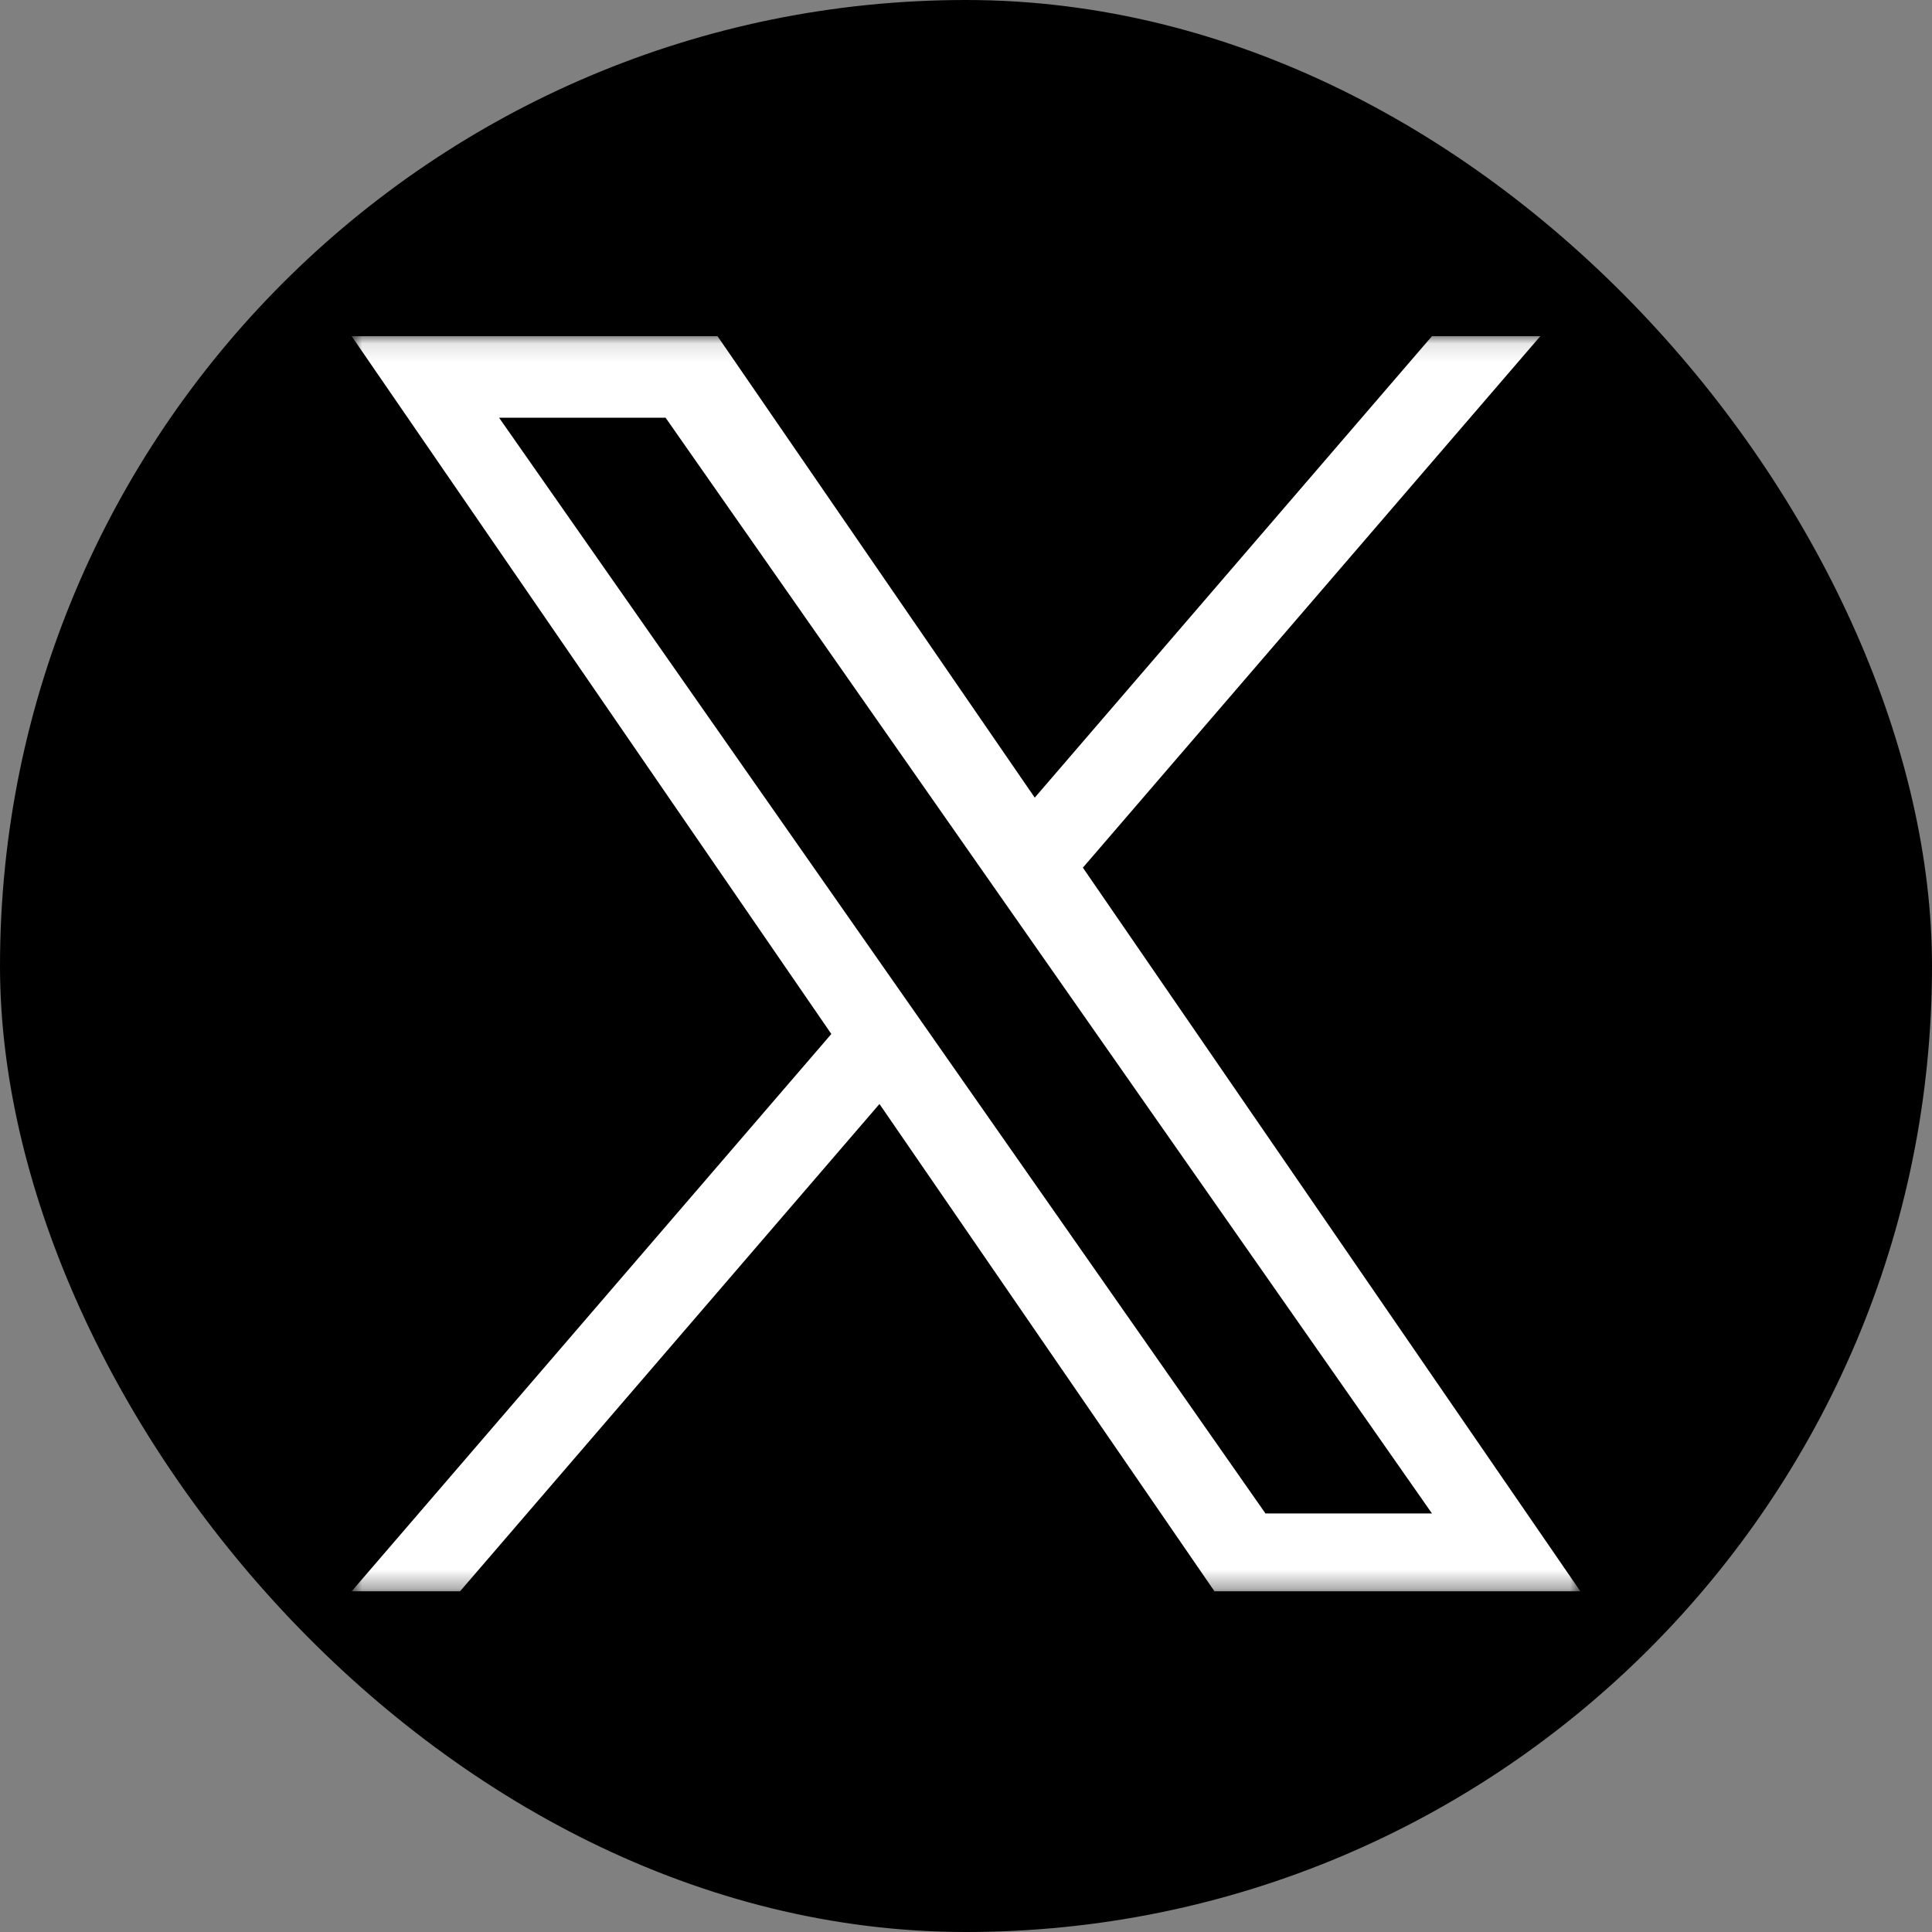 <svg width="104" height="104" viewBox="0 0 104 104" fill="none" xmlns="http://www.w3.org/2000/svg">
<rect x="0" y="0" width="104" height="104" fill="#808080" stroke="none"/>
<g clip-path="url(#clip0_5598_10978)">
<path d="M104 0H0V104H104V0Z" fill="black"/>
<mask id="mask0_5598_10978" style="mask-type:luminance" maskUnits="userSpaceOnUse" x="18" y="18" width="68" height="68">
<path d="M85.072 18.096H18.928V85.696H85.072V18.096Z" fill="white"/>
</mask>
<g mask="url(#mask0_5598_10978)">
<path d="M58.293 46.705L82.916 18.096H77.082L55.701 42.937L38.624 18.096H18.928L44.751 55.66L18.928 85.661H24.764L47.342 59.428L65.376 85.661H85.072L58.291 46.705H58.293ZM50.301 55.991L47.684 52.25L26.866 22.487H35.829L52.629 46.507L55.246 50.248L77.084 81.47H68.121L50.301 55.992V55.991Z" fill="white"/>
</g>
</g>
<defs>
<clipPath id="clip0_5598_10978">
<rect width="104" height="104" rx="52" fill="white"/>
</clipPath>
</defs>
</svg>
